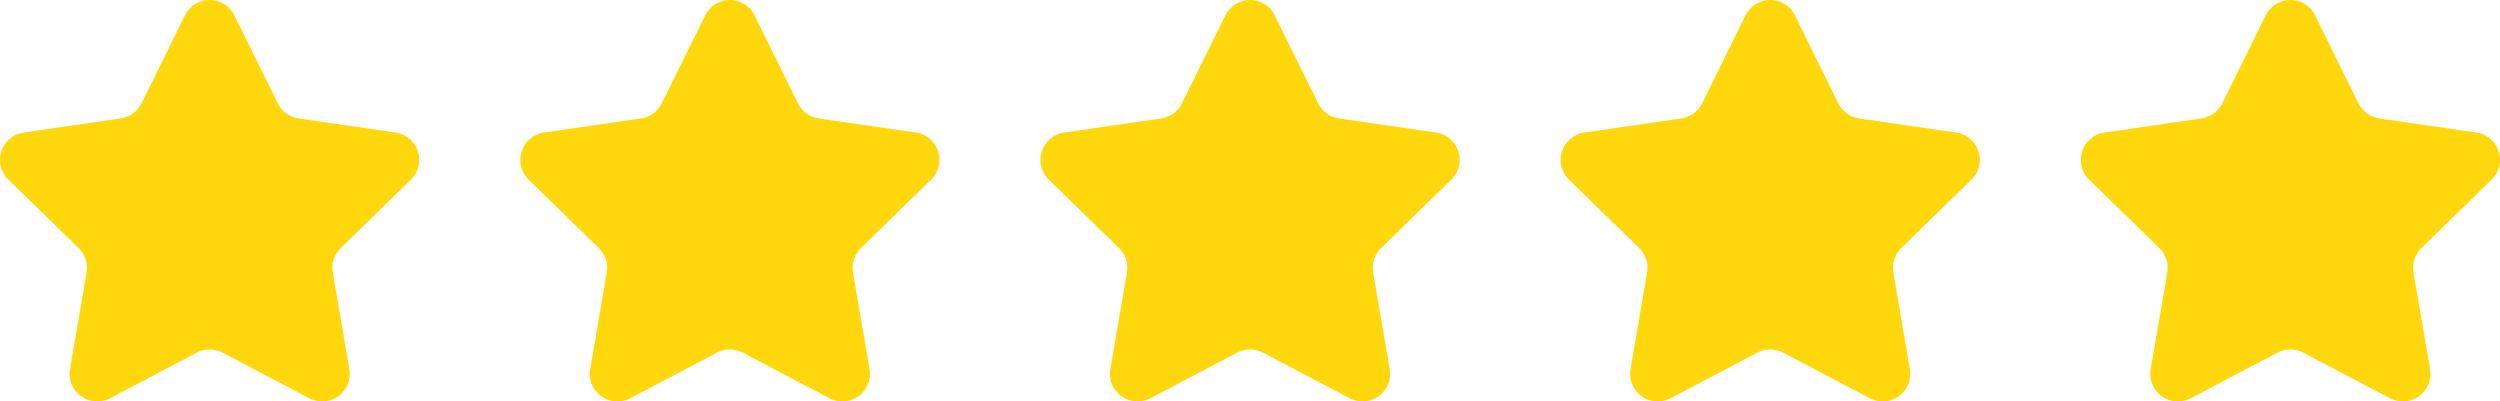 <?xml version="1.0" encoding="UTF-8"?>
<svg id="_レイヤー_2" data-name="レイヤー 2" xmlns="http://www.w3.org/2000/svg" viewBox="0 0 1112.82 178.71">
  <defs>
    <style>
      .cls-1 {
        fill: #ffd70d;
      }
    </style>
  </defs>
  <g id="_饑2" data-name="ﾑ饑2">
    <g>
      <path class="cls-1" d="M104.33,6.85l19.32,39.15c1.79,3.62,5.25,6.14,9.25,6.72l43.21,6.28c10.07,1.46,14.1,13.84,6.81,20.95l-31.26,30.47c-2.89,2.82-4.22,6.89-3.53,10.87l7.38,43.03c1.72,10.03-8.81,17.68-17.82,12.95l-38.64-20.32c-3.58-1.88-7.85-1.88-11.43,0l-38.64,20.32c-9.01,4.74-19.54-2.91-17.82-12.95l7.38-43.03c.68-3.98-.64-8.05-3.53-10.87L3.72,79.94c-7.29-7.11-3.27-19.49,6.81-20.95l43.21-6.28c4-.58,7.46-3.09,9.25-6.72L82.31,6.85c4.51-9.13,17.52-9.13,22.03,0Z"/>
      <path class="cls-1" d="M335.88,6.85l19.32,39.15c1.79,3.62,5.25,6.14,9.25,6.72l43.21,6.28c10.07,1.46,14.1,13.84,6.81,20.95l-31.26,30.47c-2.89,2.82-4.22,6.89-3.53,10.87l7.38,43.03c1.72,10.03-8.81,17.68-17.82,12.95l-38.64-20.32c-3.58-1.88-7.85-1.88-11.43,0l-38.64,20.32c-9.01,4.74-19.54-2.91-17.82-12.95l7.38-43.03c.68-3.98-.64-8.05-3.53-10.87l-31.26-30.47c-7.29-7.11-3.27-19.49,6.81-20.95l43.21-6.28c4-.58,7.46-3.09,9.25-6.72l19.32-39.15c4.51-9.13,17.52-9.13,22.03,0Z"/>
      <path class="cls-1" d="M567.42,6.85l19.32,39.15c1.79,3.62,5.25,6.14,9.25,6.72l43.21,6.28c10.07,1.46,14.1,13.84,6.81,20.95l-31.26,30.47c-2.89,2.82-4.22,6.89-3.53,10.87l7.38,43.03c1.72,10.03-8.81,17.68-17.82,12.95l-38.64-20.32c-3.58-1.88-7.85-1.88-11.43,0l-38.64,20.32c-9.01,4.74-19.54-2.91-17.82-12.95l7.38-43.03c.68-3.98-.64-8.05-3.53-10.87l-31.26-30.47c-7.29-7.11-3.27-19.49,6.81-20.95l43.21-6.28c4-.58,7.46-3.09,9.25-6.72l19.32-39.15c4.51-9.13,17.52-9.13,22.03,0Z"/>
      <path class="cls-1" d="M798.97,6.85l19.32,39.15c1.79,3.62,5.25,6.14,9.25,6.72l43.21,6.28c10.07,1.46,14.1,13.84,6.81,20.95l-31.26,30.47c-2.89,2.82-4.22,6.89-3.53,10.87l7.38,43.03c1.72,10.03-8.81,17.68-17.82,12.95l-38.64-20.32c-3.58-1.88-7.85-1.88-11.43,0l-38.64,20.32c-9.01,4.74-19.54-2.91-17.82-12.95l7.38-43.03c.68-3.98-.64-8.05-3.53-10.87l-31.26-30.47c-7.29-7.11-3.27-19.49,6.81-20.95l43.21-6.28c4-.58,7.46-3.09,9.25-6.72l19.32-39.15c4.51-9.13,17.52-9.13,22.03,0Z"/>
      <path class="cls-1" d="M1030.51,6.85l19.32,39.15c1.79,3.62,5.25,6.14,9.25,6.72l43.21,6.28c10.07,1.46,14.1,13.84,6.81,20.95l-31.26,30.47c-2.89,2.82-4.22,6.89-3.53,10.87l7.38,43.03c1.72,10.03-8.81,17.68-17.82,12.95l-38.64-20.32c-3.58-1.88-7.85-1.88-11.43,0l-38.64,20.32c-9.01,4.74-19.54-2.91-17.82-12.95l7.38-43.03c.68-3.98-.64-8.05-3.53-10.87l-31.26-30.47c-7.29-7.11-3.27-19.49,6.81-20.95l43.21-6.28c4-.58,7.46-3.09,9.25-6.72l19.32-39.15c4.51-9.13,17.52-9.13,22.03,0Z"/>
    </g>
  </g>
</svg>
